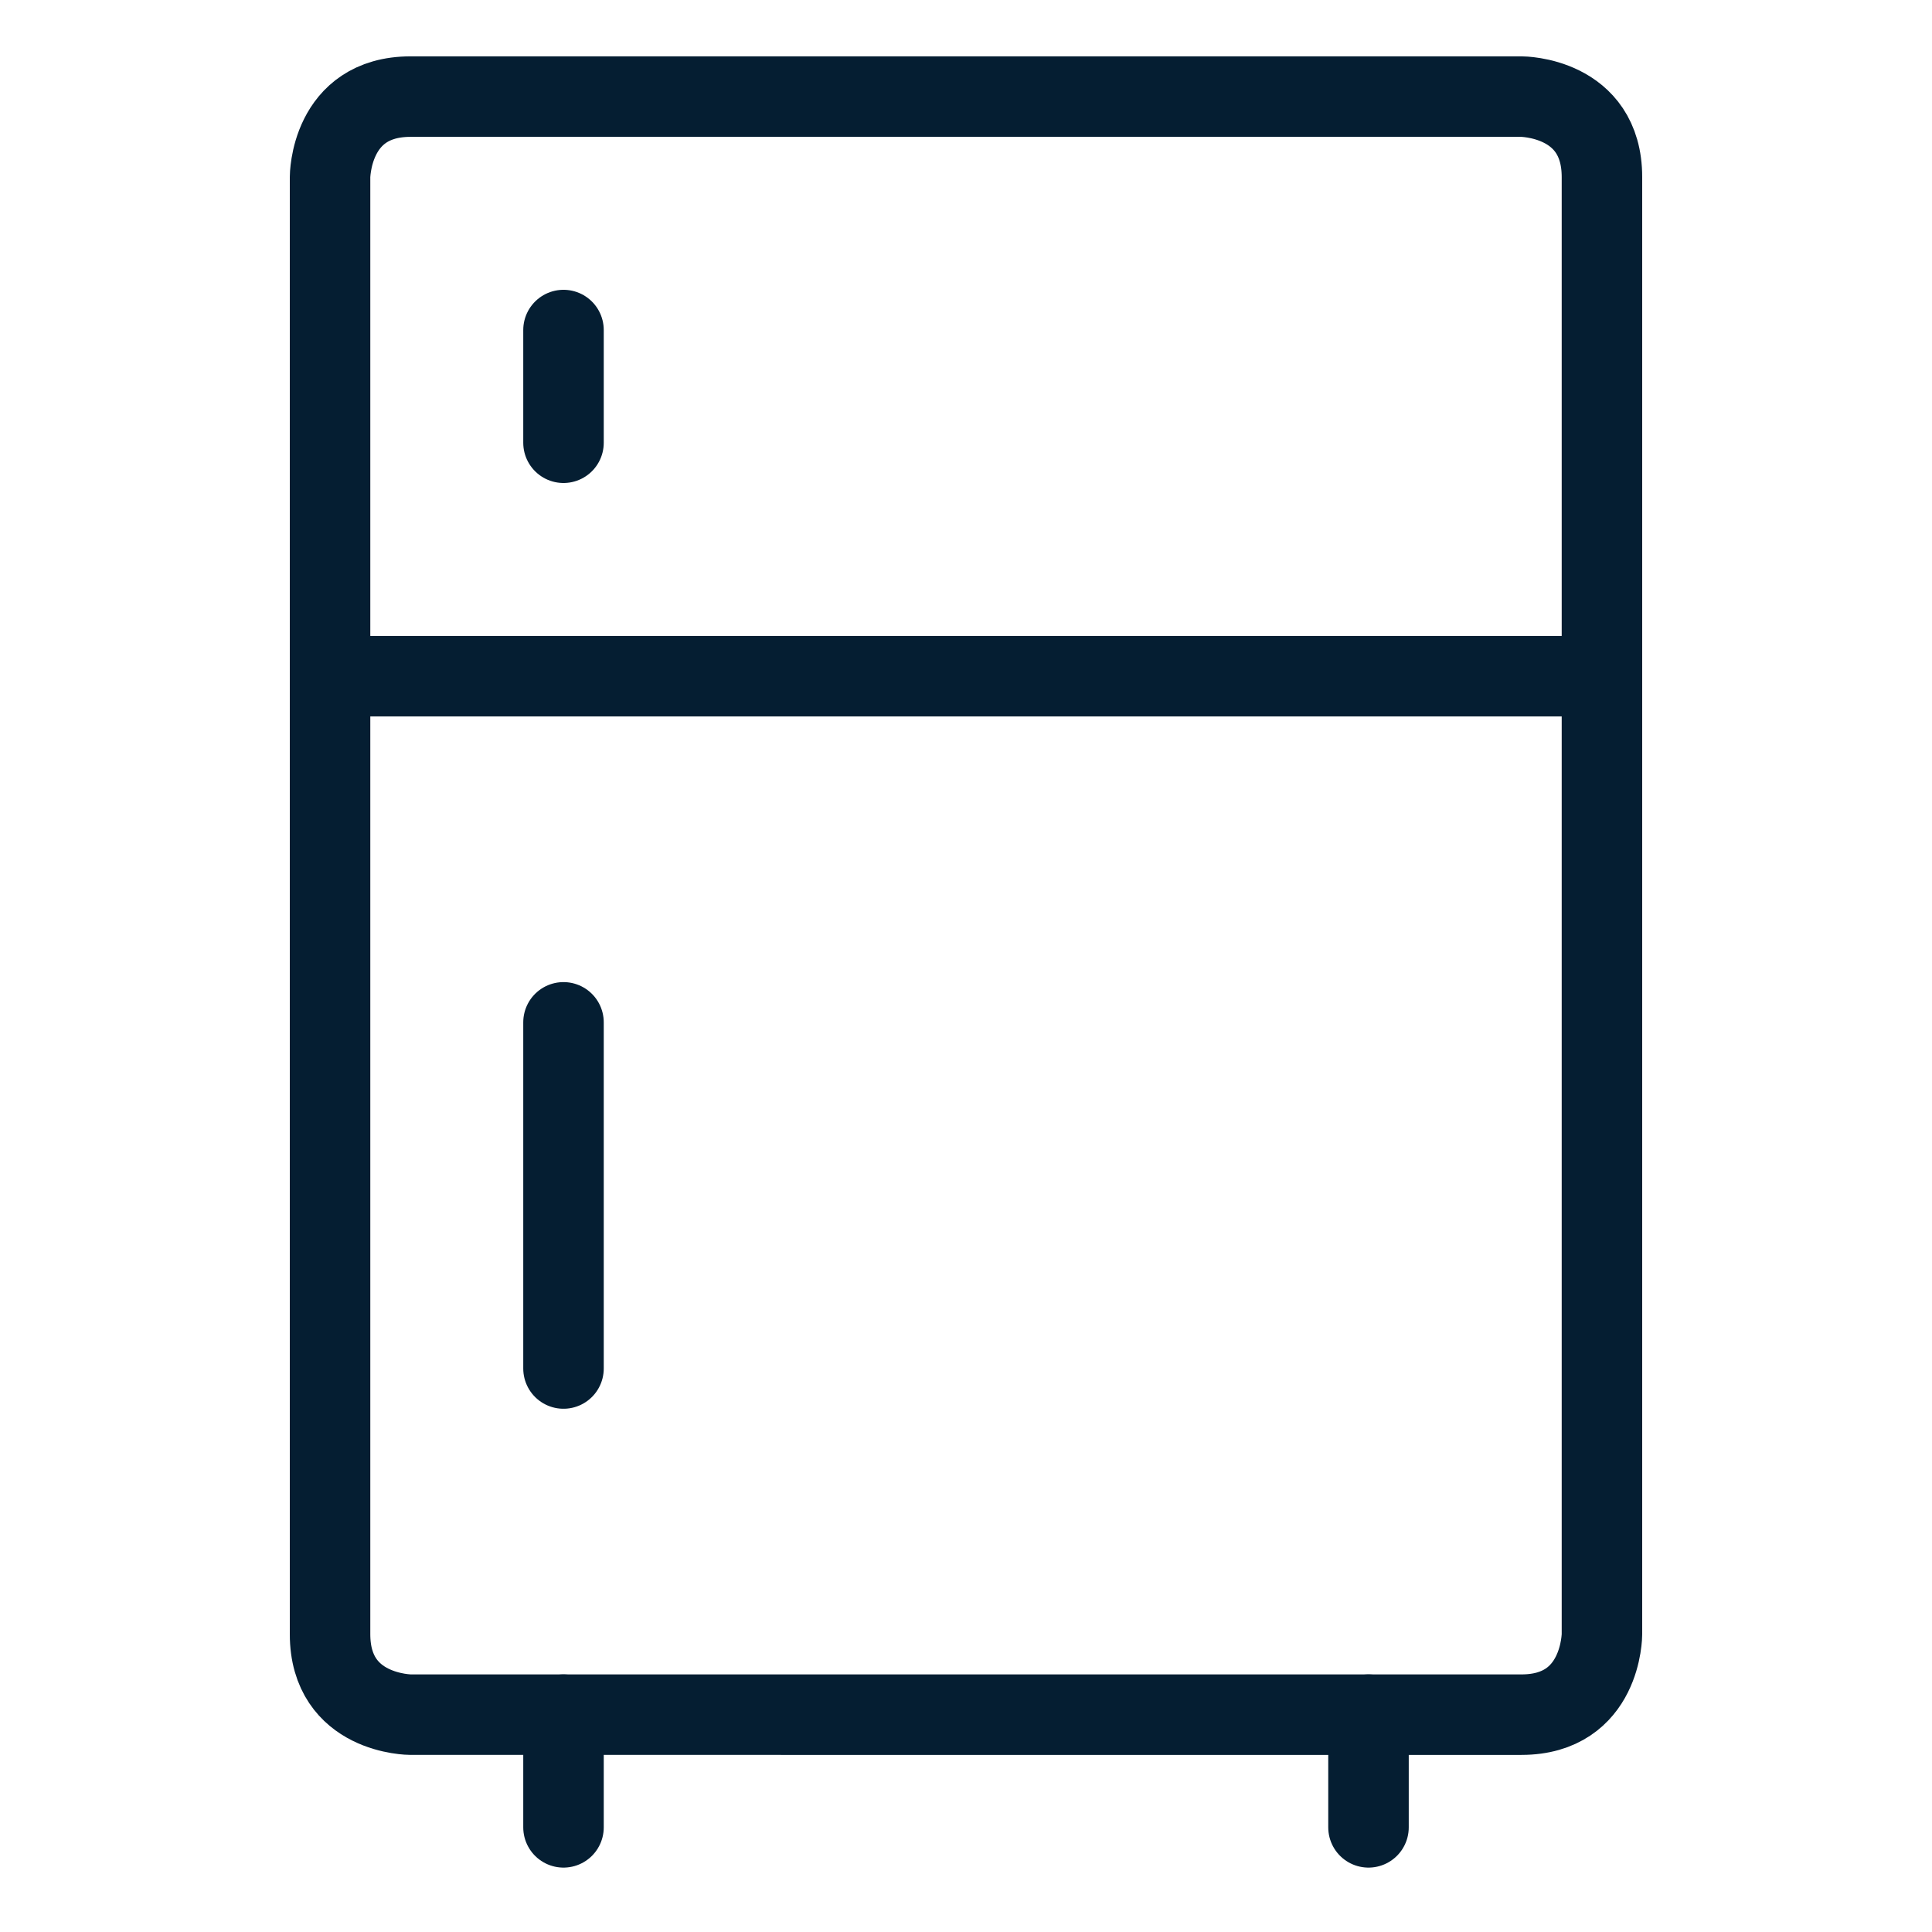 <?xml version="1.0" encoding="UTF-8"?>
<svg id="Appliances-Fridge--Streamline-Ultimate.svg" xmlns="http://www.w3.org/2000/svg" version="1.1" viewBox="0 0 24 24">
  <defs>
    <style>
      .cls-1 {
        fill: none;
        stroke: #051e32;
        stroke-linecap: round;
        stroke-linejoin: round;
      }
    </style>
  </defs>
  <path class="cls-1" d="M5.1,1.2h13.8s1,0,1,1v18.1s0,1-1,1H5.1s-1,0-1-1V2.2s0-1,1-1"/>
  <path class="cls-1" d="M7,21.3v1.4"/>
  <path class="cls-1" d="M17,21.3v1.4"/>
  <path class="cls-1" d="M4.1,8.4h15.8"/>
  <path class="cls-1" d="M7,12.7v4.3"/>
  <path class="cls-1" d="M7,4.1v1.4"/>
</svg>